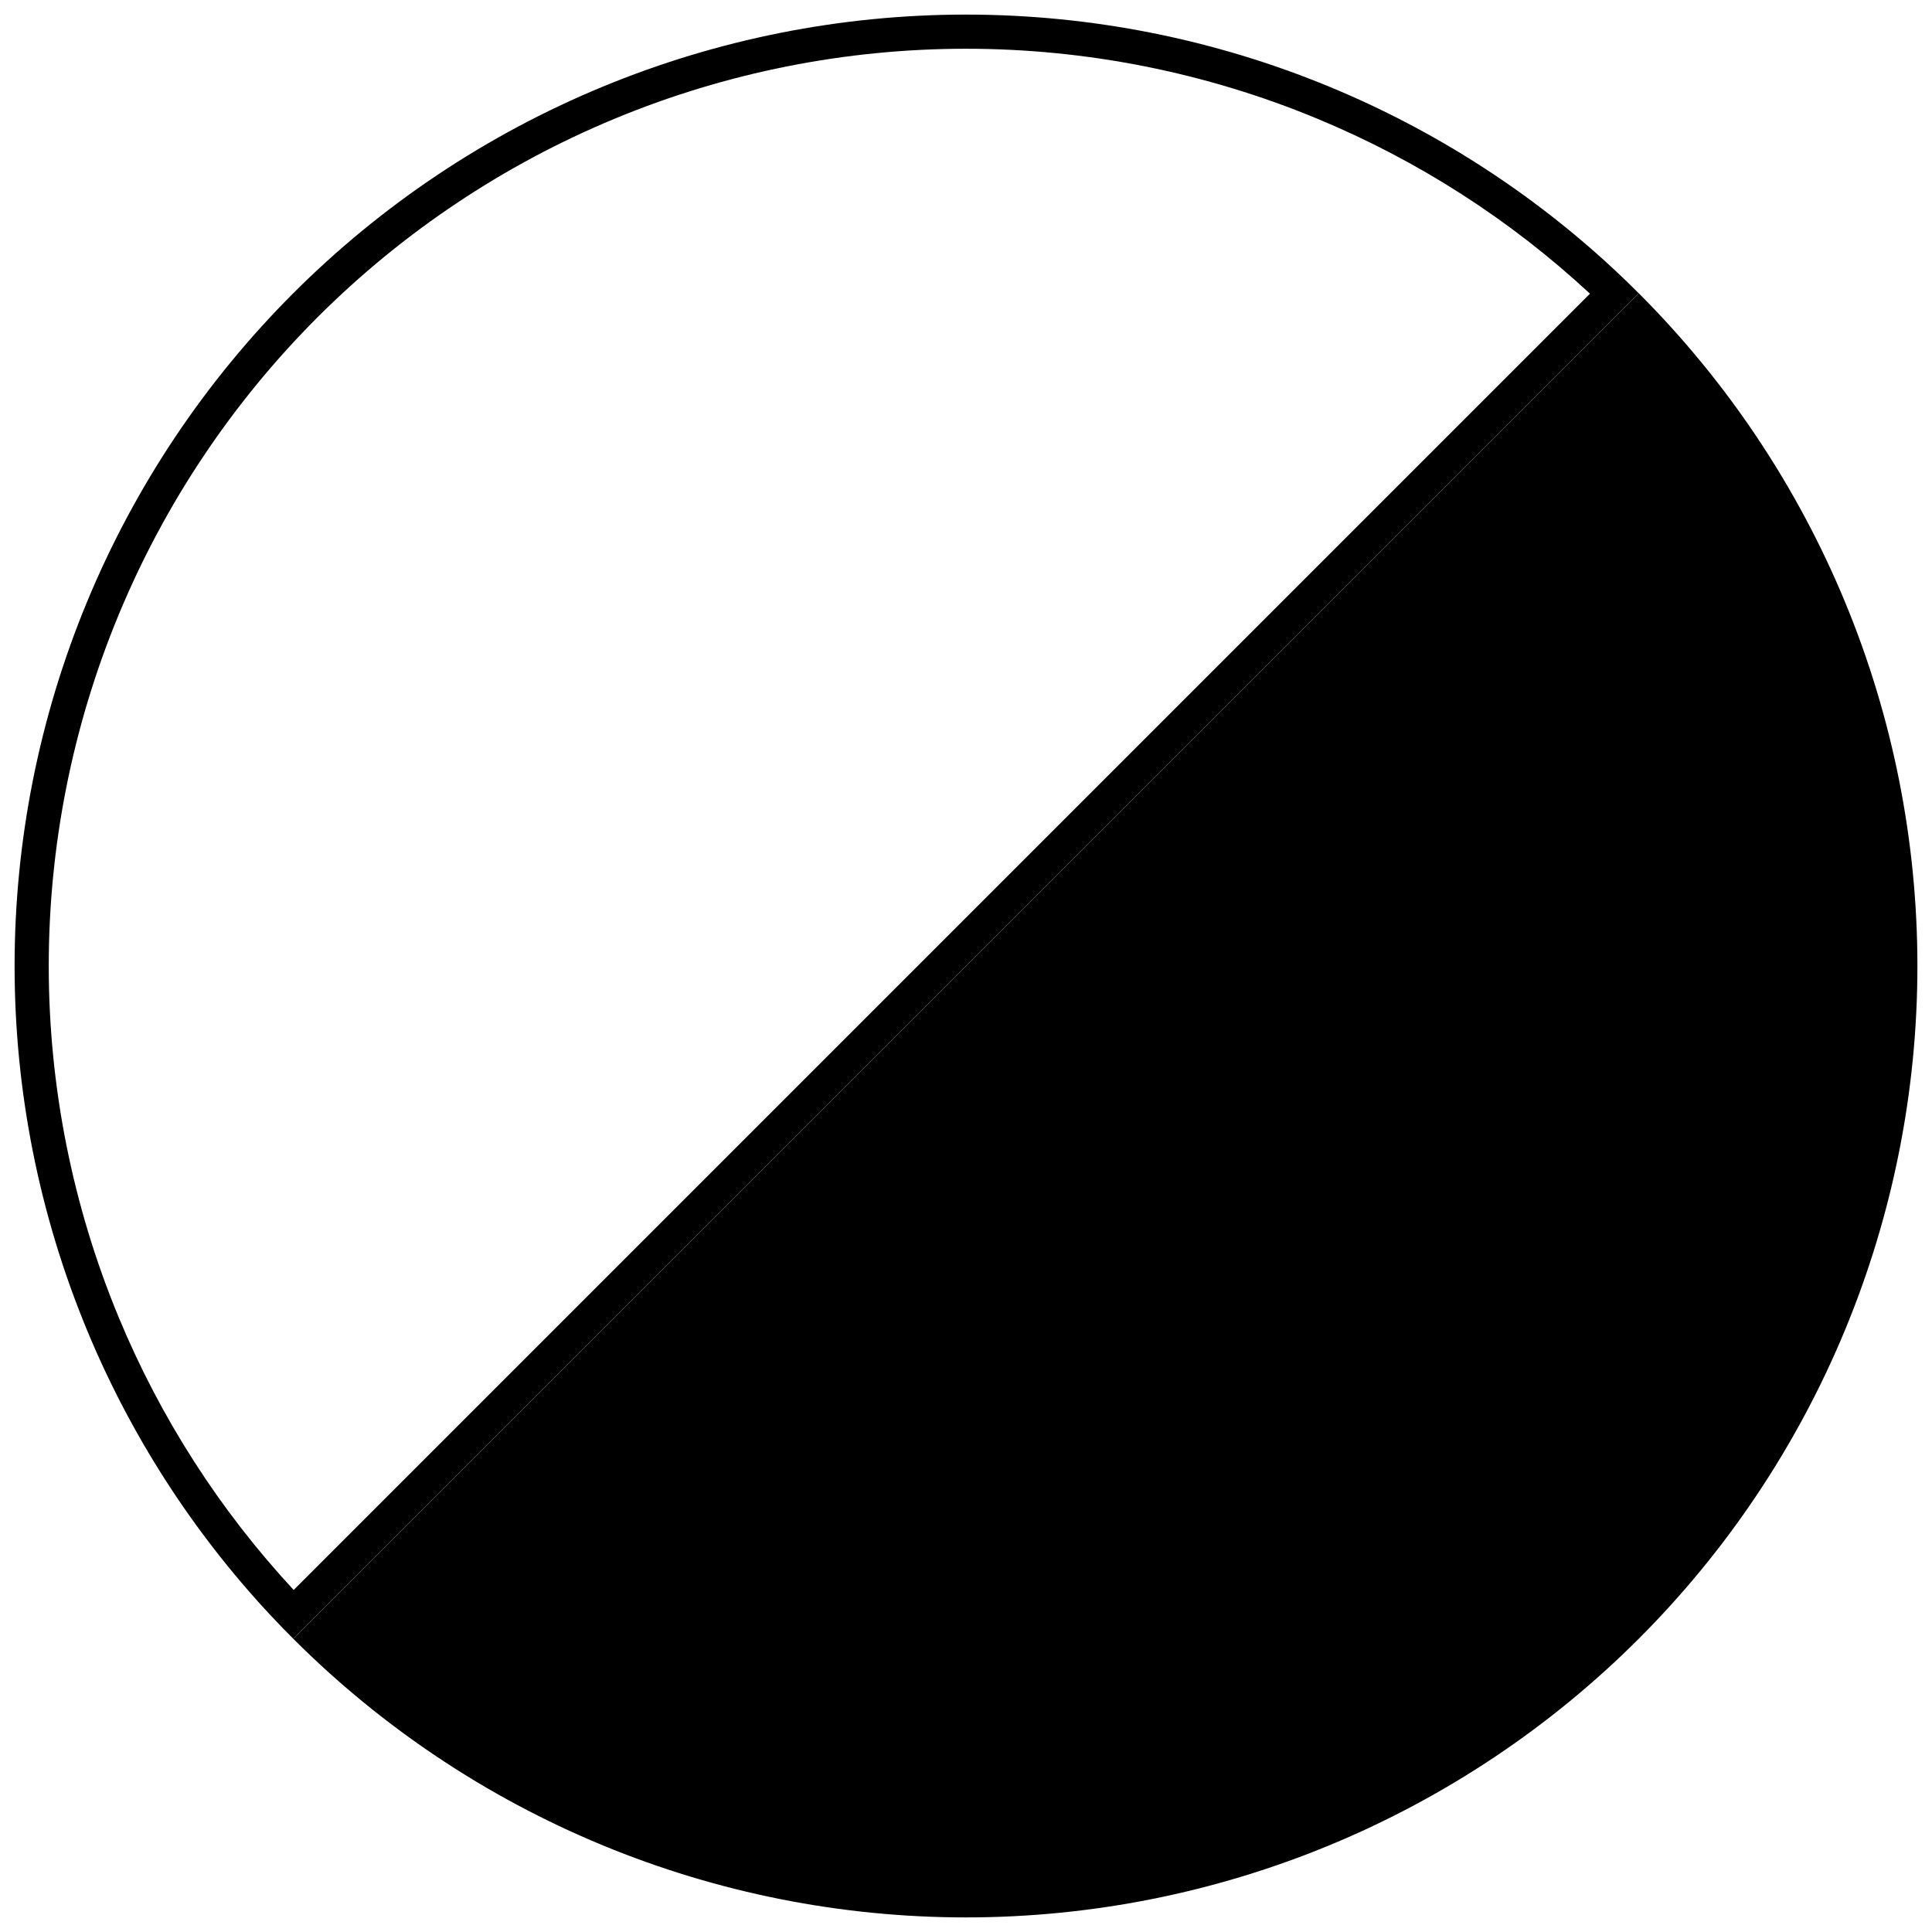 <svg width="56" height="56" viewBox="0 0 56 56" fill="none" xmlns="http://www.w3.org/2000/svg">
<rect x="0" y="0" width="56" height="56" fill="#808080" stroke="none"/>
<g clip-path="url(#clip0)">
<rect width="56" height="56" fill="white"/>
<path d="M47.5 8.5C50.061 11.061 52.092 14.101 53.478 17.447C54.864 20.793 55.577 24.378 55.577 28C55.577 31.622 54.864 35.208 53.478 38.553C52.092 41.899 50.061 44.939 47.5 47.5C44.939 50.061 41.899 52.092 38.553 53.478C35.208 54.864 31.622 55.577 28 55.577C24.378 55.577 20.793 54.864 17.447 53.478C14.101 52.092 11.061 50.061 8.5 47.5L28 28L47.5 8.5Z" fill="black"/>
<path fill-rule="evenodd" clip-rule="evenodd" d="M3.437 38.174C4.647 41.095 6.366 43.773 8.513 46.086L46.086 8.513C43.773 6.366 41.095 4.647 38.174 3.437C34.949 2.101 31.491 1.413 28 1.413C24.509 1.413 21.051 2.101 17.826 3.437C14.6 4.773 11.669 6.732 9.2 9.2C6.732 11.669 4.773 14.6 3.437 17.826C2.101 21.051 1.413 24.509 1.413 28C1.413 31.491 2.101 34.949 3.437 38.174ZM46.787 7.812C44.382 5.574 41.594 3.781 38.553 2.522C35.208 1.136 31.622 0.423 28 0.423C24.378 0.423 20.793 1.136 17.447 2.522C14.101 3.908 11.061 5.939 8.5 8.5C5.939 11.061 3.908 14.101 2.522 17.447C1.136 20.793 0.423 24.378 0.423 28C0.423 31.622 1.136 35.208 2.522 38.553C3.781 41.594 5.574 44.382 7.812 46.787C8.037 47.029 8.266 47.266 8.5 47.5L47.5 8.5C47.266 8.266 47.029 8.037 46.787 7.812Z" fill="black"/>
</g>
<defs>
<clipPath id="clip0">
<rect width="56" height="56" fill="white"/>
</clipPath>
</defs>
</svg>
